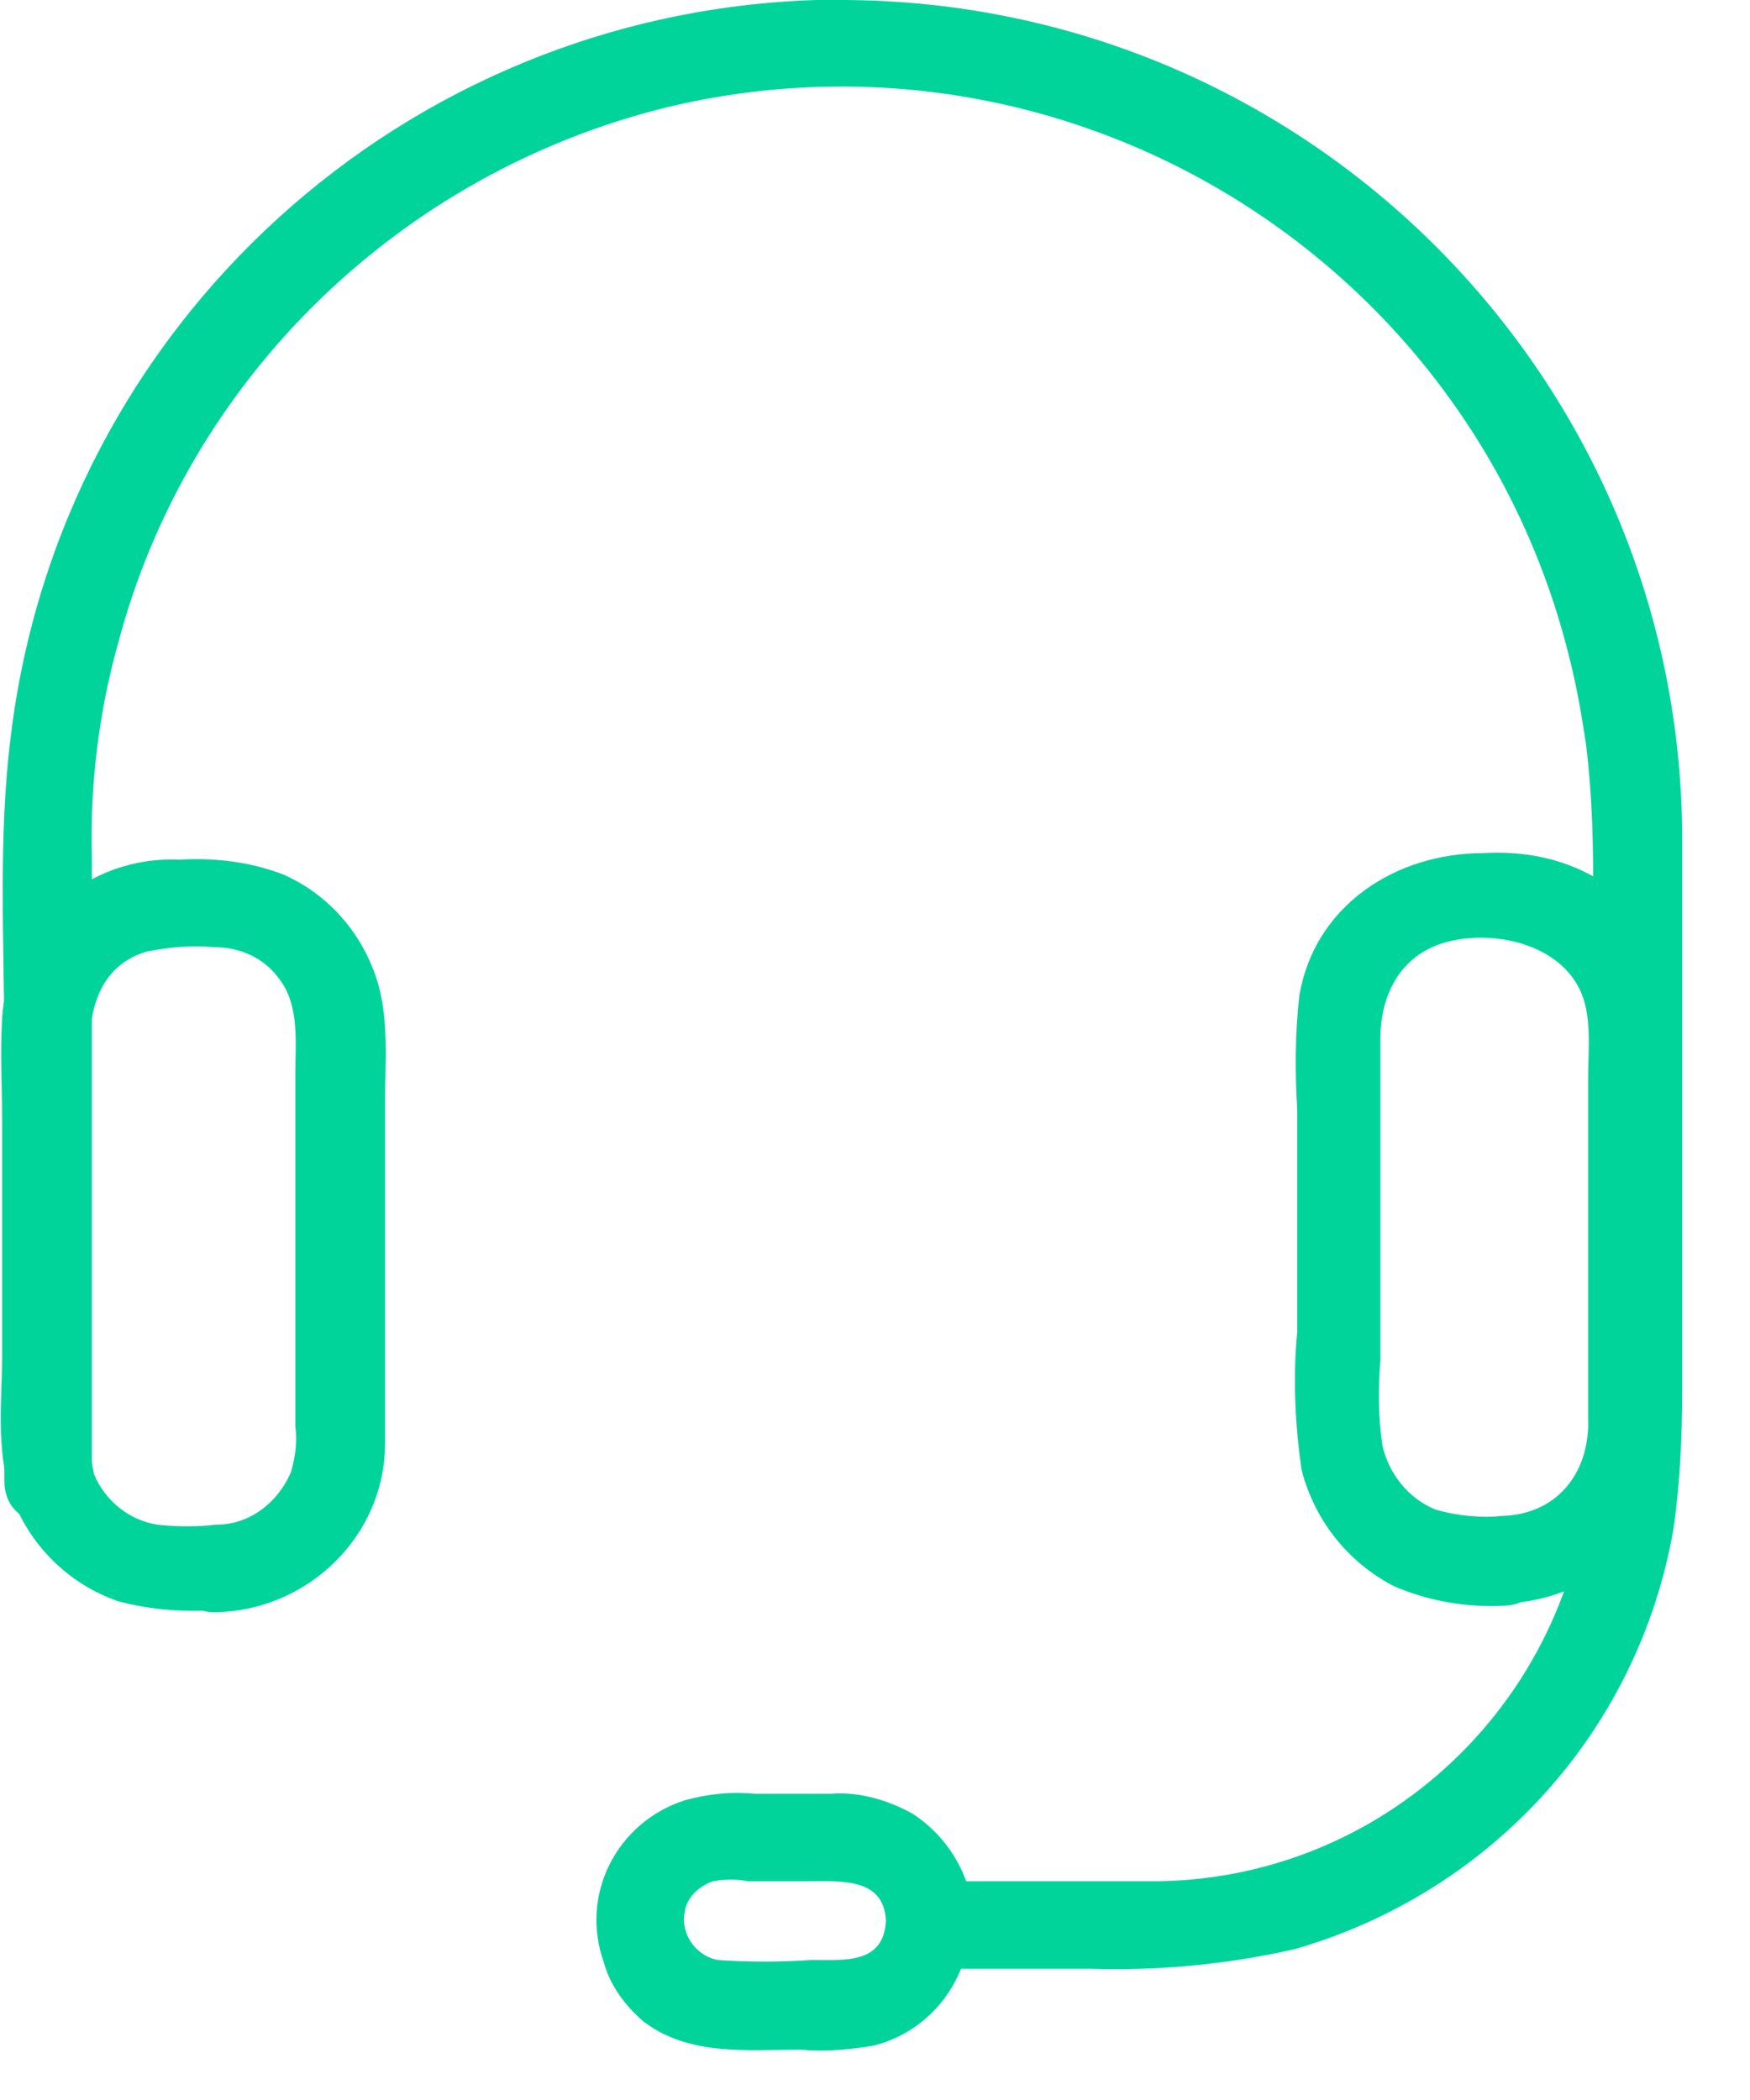 <svg
    version="1.1"
    xmlns="http://www.w3.org/2000/svg"
    xmlns:xlink="http://www.w3.org/1999/xlink"
    x="0px"
    y="0px"
    viewBox="0 0 80 96"
  >
    <title>support</title>
    <g>
      <g>
        <path
          fill="#00d49a"
          d="M42.5,90h7.3c3.2,0.1,6.3-0.2,9.4-0.9c9-2.6,15.7-10,17.3-19.2c0.3-2.1,0.4-4.2,0.4-6.4V38.4C76.9,17.3,59.8,0.1,38.6,0      c-0.4,0-0.9,0-1.3,0C18.5,0.6,2.8,14.8,0.5,33.6c-0.6,4.7-0.3,9.6-0.3,14.3v19.8c0,2.6,4,2.6,4,0V39.3c-0.1-3.3,0.3-6.7,1.2-9.9       C8.6,17.3,18.3,7.9,30.5,4.9c18.4-4.4,36.9,7,41.3,25.4c0.3,1.2,0.5,2.4,0.7,3.7c0.6,4.8,0.2,9.7,0.2,14.5v17       C72.9,76.6,64.1,85.8,53,86c-0.2,0-0.3,0-0.5,0h-10C39.9,86,39.9,90,42.5,90L42.5,90z"
        />
        <path
          fill="#00d49a"
          d="M9.9,69.7c-0.9,0.1-1.8,0.1-2.7,0c-1.3-0.2-2.4-1.1-2.9-2.3C4,66,3.9,64.6,4.1,63.2V47.8c0-1.9,0.6-3.7,2.6-4.3      c1-0.2,2.1-0.3,3.1-0.2c1.2,0,2.3,0.5,3,1.5c0.9,1.2,0.7,2.9,0.7,4.3v16.1c0.1,0.7,0,1.4-0.2,2.1C12.7,68.7,11.4,69.7,9.9,69.7      c-2.6,0.1-2.6,4.1,0,4c4.2-0.1,7.7-3.5,7.7-7.7c0-1.8,0-3.6,0-5.4V50.4c0-1.8,0.2-3.9-0.4-5.7C16.5,42.6,15,40.9,13,40      c-1.5-0.6-3.2-0.8-4.8-0.7c-4.2-0.2-7.8,3-8.1,7.2c-0.1,1.6,0,3.3,0,4.9v10.4c0,2.1-0.3,4.5,0.4,6.5c0.8,2.3,2.6,4.1,4.9,4.9      c1.5,0.4,3,0.5,4.5,0.4C12.5,73.7,12.5,69.7,9.9,69.7z"
        />
        <path
          fill="#00d49a"
          d="M68.7,69.3c-1,0.1-2.1,0-3.1-0.3c-1.2-0.5-2.1-1.6-2.4-2.9c-0.2-1.3-0.2-2.6-0.1-3.9V47.5c0-2,0.9-3.8,2.9-4.4       s5.1-0.1,6.2,2.1c0.6,1.2,0.4,2.8,0.4,4.1v15.5C72.7,67.2,71.3,69.2,68.7,69.3c-2.6,0.1-2.6,4.1,0,4c4.4-0.1,7.9-3.6,8-8      c0-1.6,0-3.2,0-4.8v-10c0.1-1.8,0.1-3.6-0.2-5.4c-0.5-2.1-1.8-3.9-3.6-5c-1.6-0.9-3.3-1.2-5.1-1.1c-4,0-7.7,2.4-8.4,6.5       c-0.2,1.7-0.2,3.5-0.1,5.2v10.2c-0.2,2.1-0.1,4.2,0.2,6.3c0.6,2.3,2.1,4.2,4.2,5.3c1.6,0.7,3.4,1,5.1,0.9       C71.3,73.3,71.3,69.3,68.7,69.3z"
        />
        <path
          fill="#00d49a"
          d="M40.5,87.8c-0.1,2-1.9,1.8-3.4,1.8c-1.4,0.1-2.9,0.1-4.3,0c-1-0.2-1.7-1.2-1.5-2.2c0.1-0.7,0.7-1.2,1.3-1.4      c0.5-0.1,1.1-0.1,1.6,0h2.6C38.4,86,40.4,85.8,40.5,87.8c0.1,2.6,4.1,2.6,4,0.1c0-2-1.1-3.9-2.8-5c-1.1-0.6-2.4-1-3.7-0.9h-3.5      c-1.1-0.1-2.1,0-3.2,0.3c-3.1,1-4.8,4.3-3.7,7.4c0.3,1.1,1,2,1.8,2.7c2.1,1.6,4.7,1.3,7.2,1.3c1.1,0.1,2.3,0,3.4-0.2      c2.6-0.7,4.3-3,4.4-5.7C44.6,85.2,40.6,85.2,40.5,87.8z"
        />
      </g>
    </g>
  </svg>